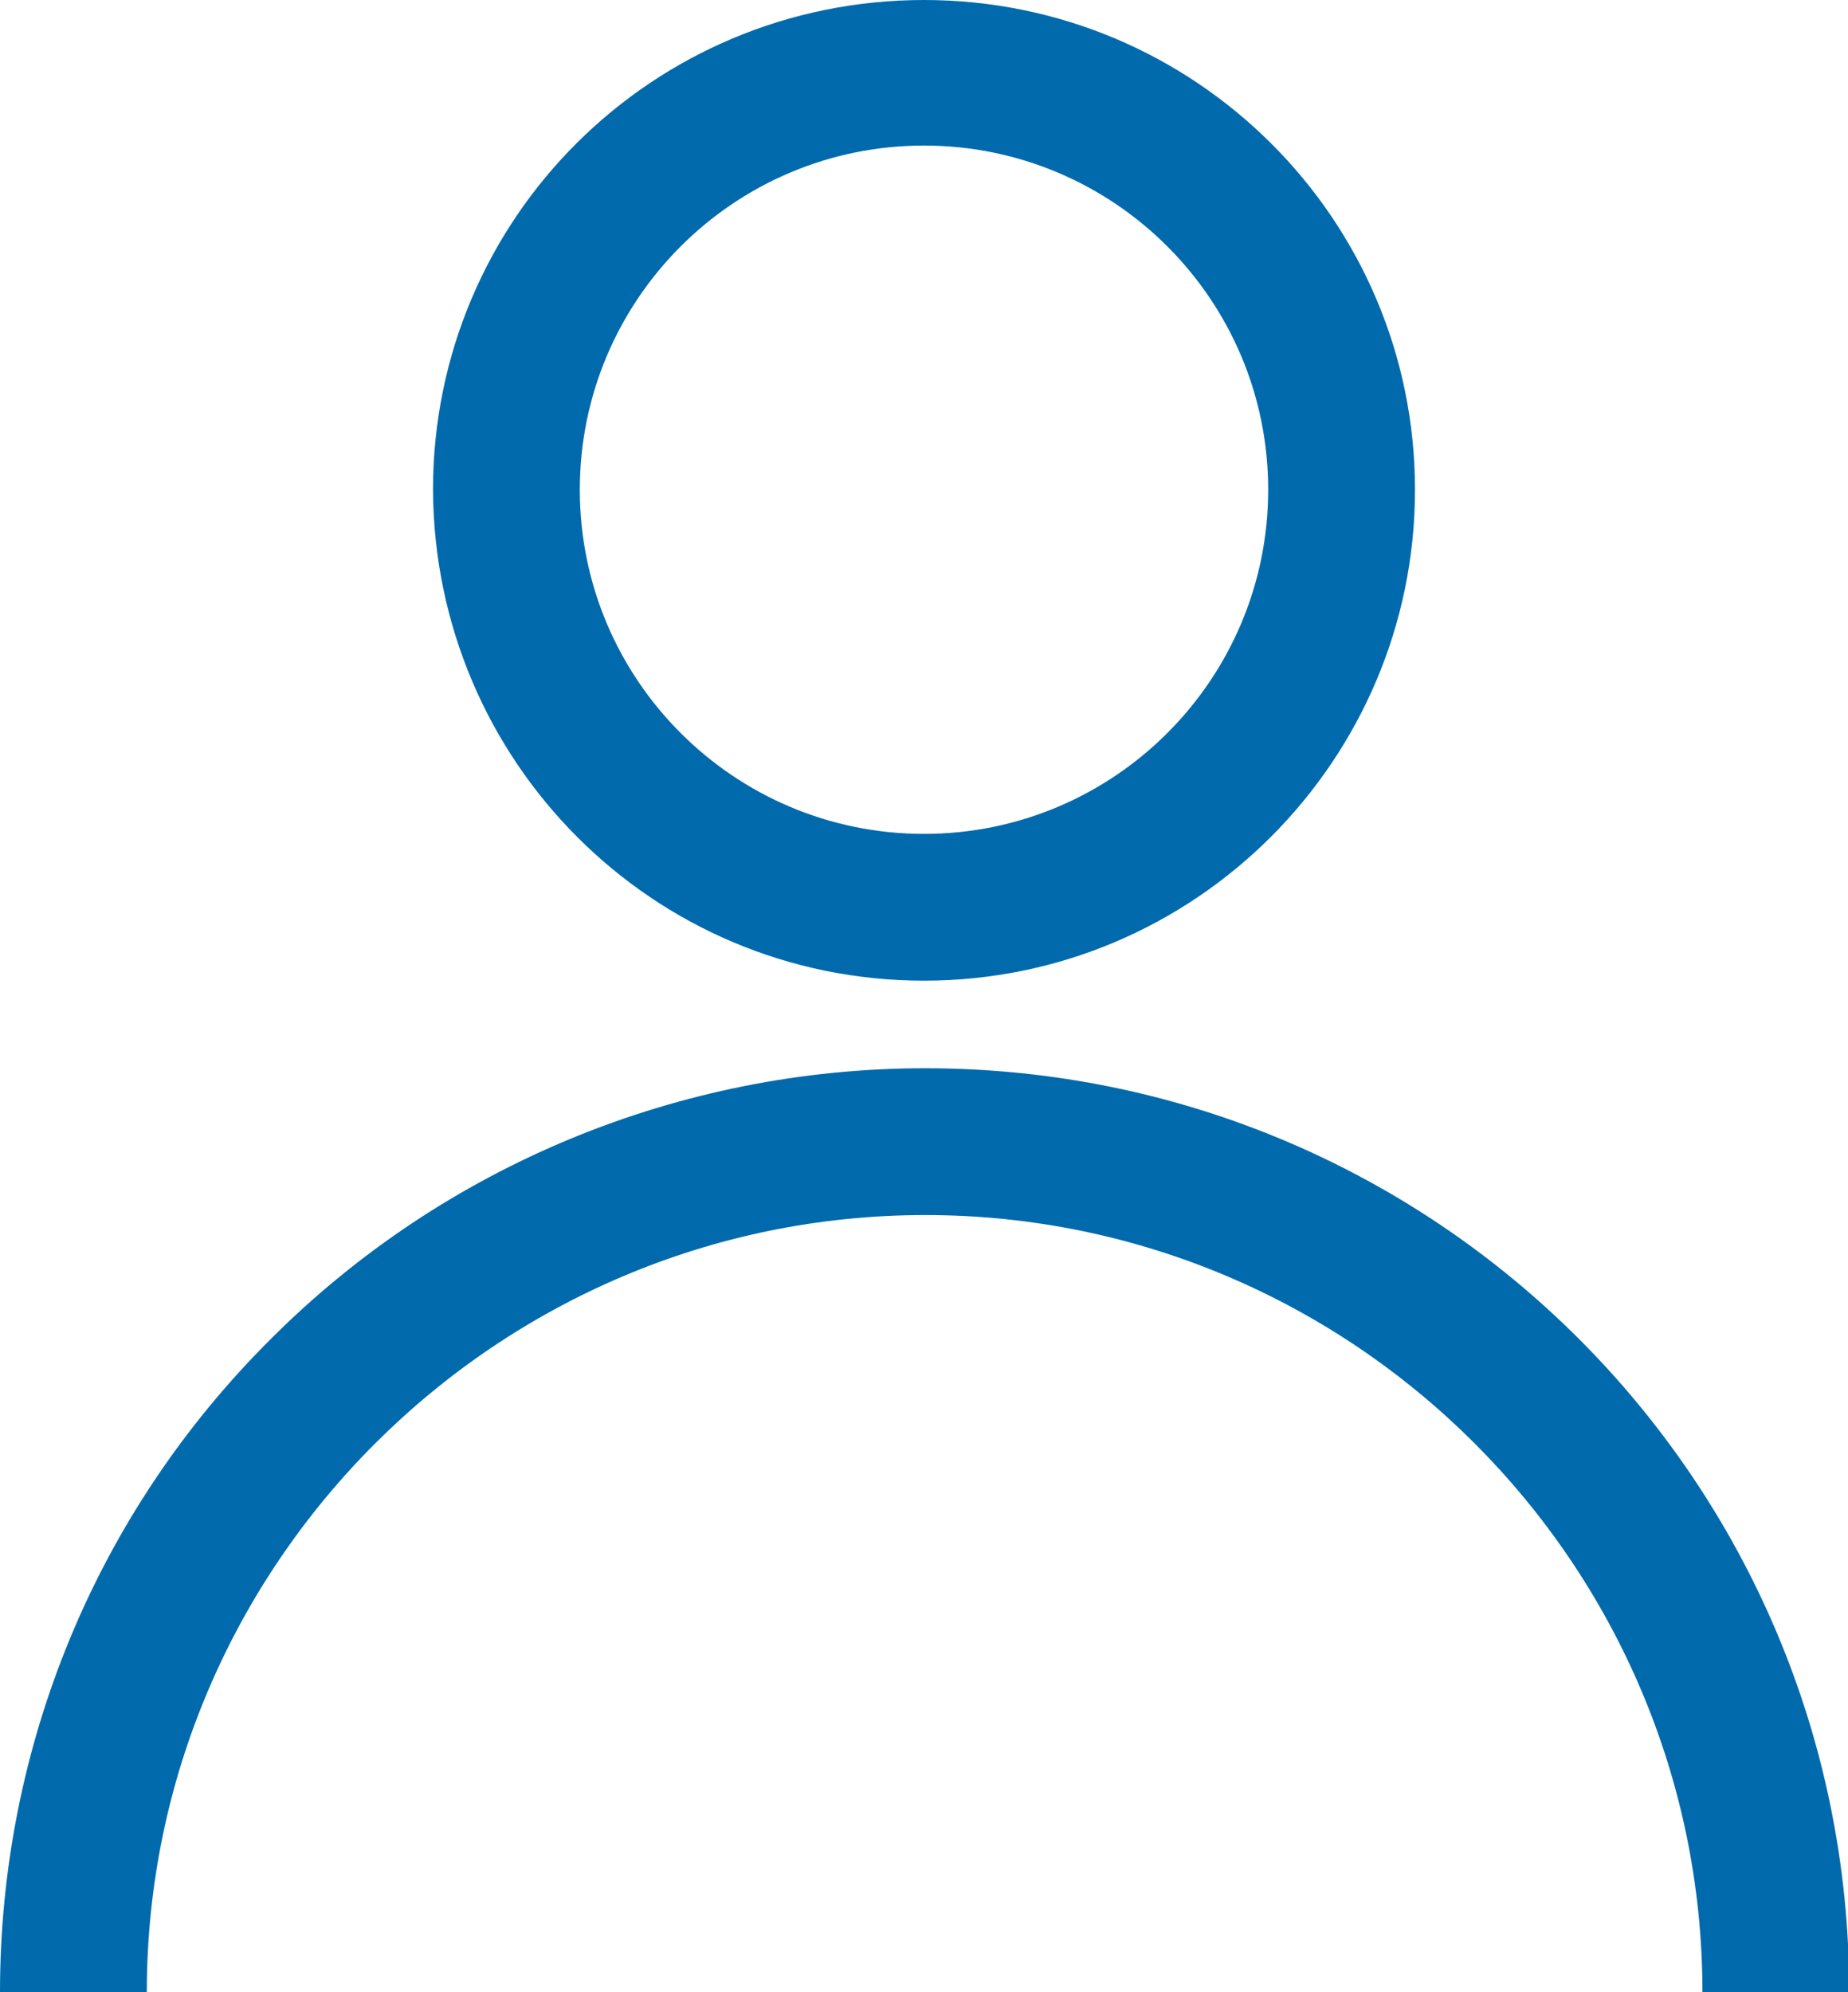<?xml version="1.0" encoding="UTF-8"?><svg id="_レイヤー_2" xmlns="http://www.w3.org/2000/svg" viewBox="0 0 14.98 16.15"><defs><style>.cls-1{fill:#006aad;fill-rule:evenodd;}</style></defs><g id="_レイヤー_1-2"><path class="cls-1" d="M13.8,16.15c0-3.47-2.83-6.3-6.3-6.3s-6.31,2.83-6.31,6.3H0c0-1.99.78-3.89,2.2-5.3,1.4-1.4,3.31-2.19,5.3-2.19,4.14,0,7.49,3.35,7.49,7.49h-1.19ZM7.49,7.95c-2.2,0-3.97-1.78-3.98-3.98,0-2.2,1.78-3.97,3.98-3.97s3.98,1.78,3.98,3.97-1.78,3.98-3.98,3.98ZM7.49,1.18h0c-1.54,0-2.79,1.25-2.79,2.79,0,1.54,1.25,2.79,2.79,2.79s2.79-1.25,2.79-2.79-1.25-2.79-2.79-2.79Z"/></g></svg>